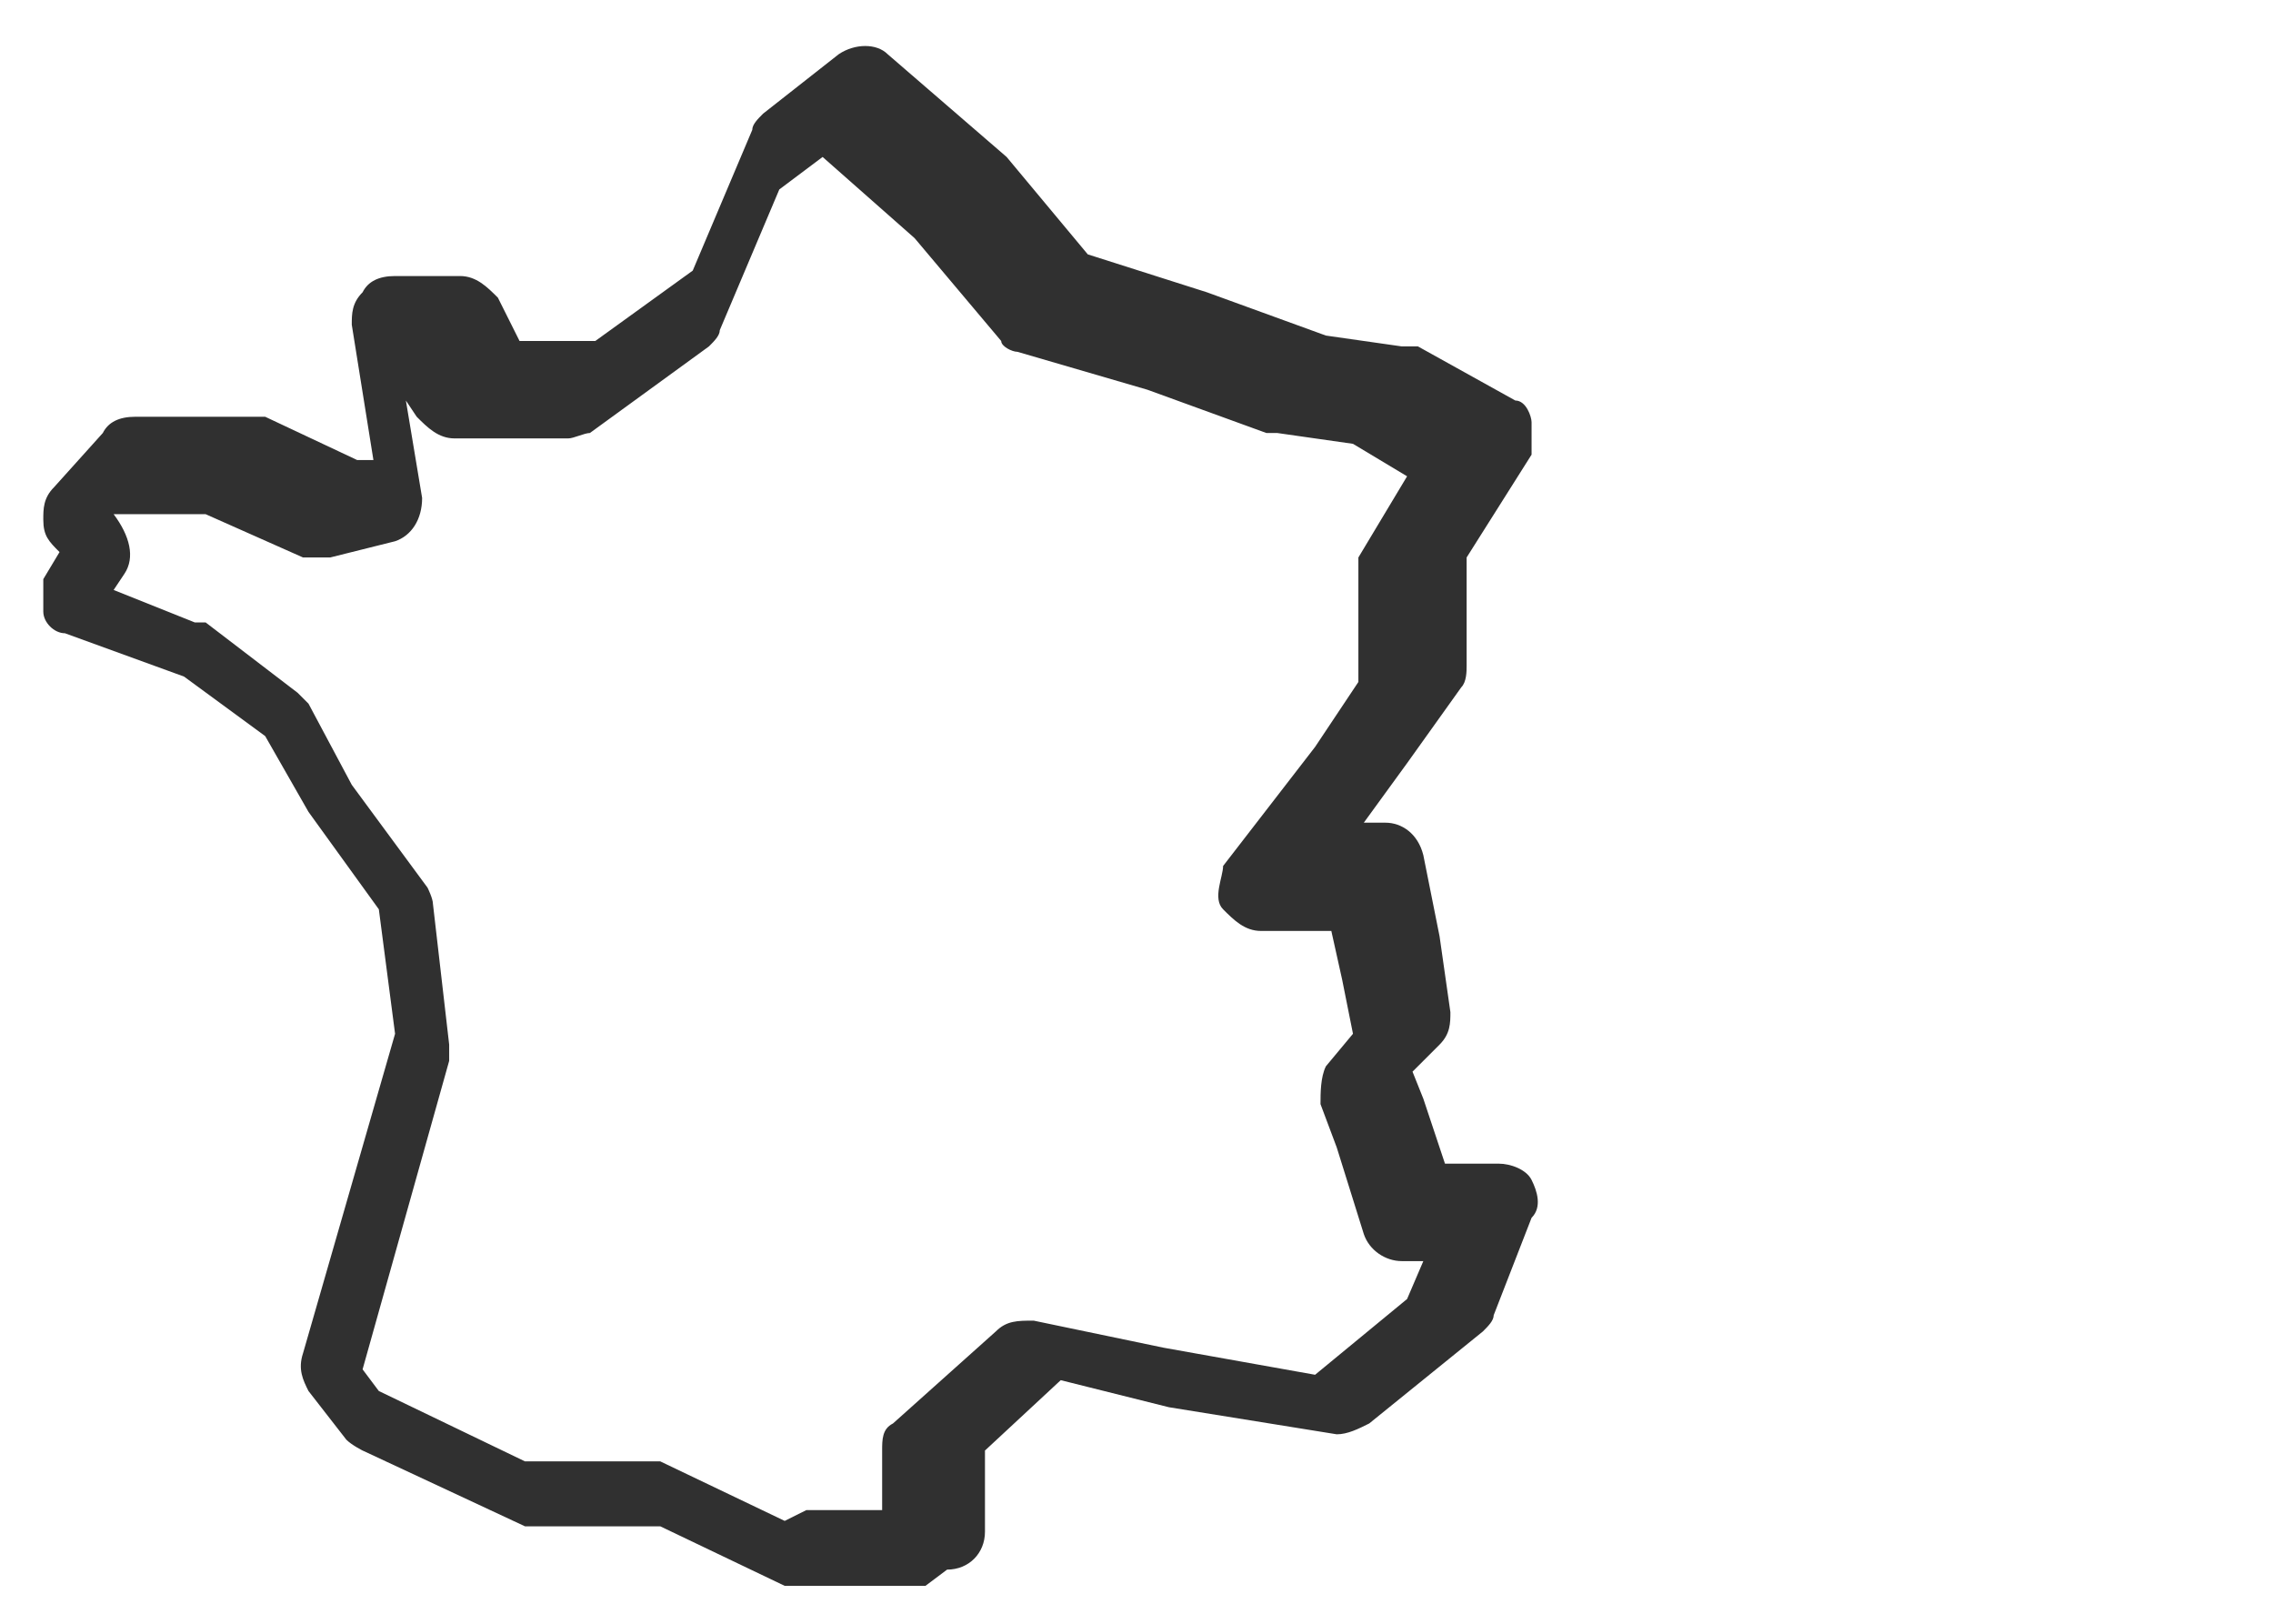 <?xml version="1.0" encoding="UTF-8"?>
<svg xmlns="http://www.w3.org/2000/svg" width="42" height="30" version="1.1" viewBox="0 0 42 30">
  <defs>
    <style>
      .cls-1 {
        fill: #303030;
      }
    </style>
  </defs>
  <!-- Generator: Adobe Illustrator 28.7.0, SVG Export Plug-In . SVG Version: 1.2.0 Build 136)  -->
  <g>
    <g id="Calque_1">
      <path class="cls-1" d="M17.1,29.3h-2.3c0,0-.2,0-.3,0l-2.3-1.1h-2.2c-.1,0-.2,0-.3,0l-3-1.4c0,0-.2-.1-.3-.2l-.7-.9c-.1-.2-.2-.4-.1-.7l1.7-5.9-.3-2.3-1.3-1.8s0,0,0,0l-.8-1.4-1.5-1.1-2.2-.8c-.2,0-.4-.2-.4-.4s0-.4,0-.6l.3-.5h0c-.2-.2-.3-.3-.3-.6,0-.2,0-.4.2-.6l.9-1c.1-.2.3-.3.6-.3h2.1c0,0,.2,0,.3,0l1.7.8h.3c0,0-.4-2.5-.4-2.5,0-.2,0-.4.2-.6.1-.2.3-.3.6-.3h1.2c.3,0,.5.2.7.4l.4.8h1.4l1.8-1.3,1.1-2.6c0-.1.1-.2.2-.3l1.4-1.1c.3-.2.7-.2.9,0l2.2,1.9s0,0,0,0l1.5,1.8,2.2.7h0l2.2.8,1.4.2c0,0,.2,0,.3,0l1.8,1c.2,0,.3.3.3.4,0,.2,0,.4,0,.6l-1.2,1.9v2c0,.1,0,.3-.1.4l-1,1.4s0,0,0,0l-.8,1.1h.4c.3,0,.6.2.7.6l.3,1.5h0s.2,1.4.2,1.4c0,.2,0,.4-.2.6l-.5.5.2.5h0s.4,1.2.4,1.2h1c.2,0,.5.1.6.3s.2.5,0,.7l-.7,1.8c0,.1-.1.2-.2.3l-2.1,1.7c-.2.1-.4.2-.6.2l-3.1-.5h0l-2-.5-1.4,1.3v1.5c0,.4-.3.7-.7.7h0ZM14.9,27.9h1.4v-1.1c0-.2,0-.4.2-.5l1.9-1.7c.2-.2.4-.2.7-.2l2.4.5,2.8.5,1.7-1.4.3-.7h-.4c-.3,0-.6-.2-.7-.5l-.5-1.6-.3-.8c0-.2,0-.5.1-.7l.5-.6-.2-1-.2-.9h-1.3c-.3,0-.5-.2-.7-.4s0-.6,0-.8l1.7-2.2.8-1.2v-1.9c0-.1,0-.3,0-.4l.9-1.5-1-.6-1.4-.2s0,0-.2,0l-2.2-.8-2.4-.7c-.1,0-.3-.1-.3-.2l-1.6-1.9-1.7-1.5-.8.6-1.1,2.6c0,.1-.1.2-.2.3l-2.2,1.6c-.1,0-.3.1-.4.1h-2.1c-.3,0-.5-.2-.7-.4l-.2-.3.3,1.8c0,.4-.2.7-.5.8l-1.2.3c-.2,0-.3,0-.5,0l-1.8-.8h-1.7c.3.4.4.8.2,1.1l-.2.3,1.5.6c0,0,.1,0,.2,0l1.7,1.3c0,0,.1.1.2.2l.8,1.5,1.4,1.9c0,0,.1.2.1.3l.3,2.6v.3l-1.6,5.7.3.4,2.7,1.3h2.2c.1,0,.2,0,.3,0l2.3,1.1h0Z"/>
    </g>
  </g>
</svg>